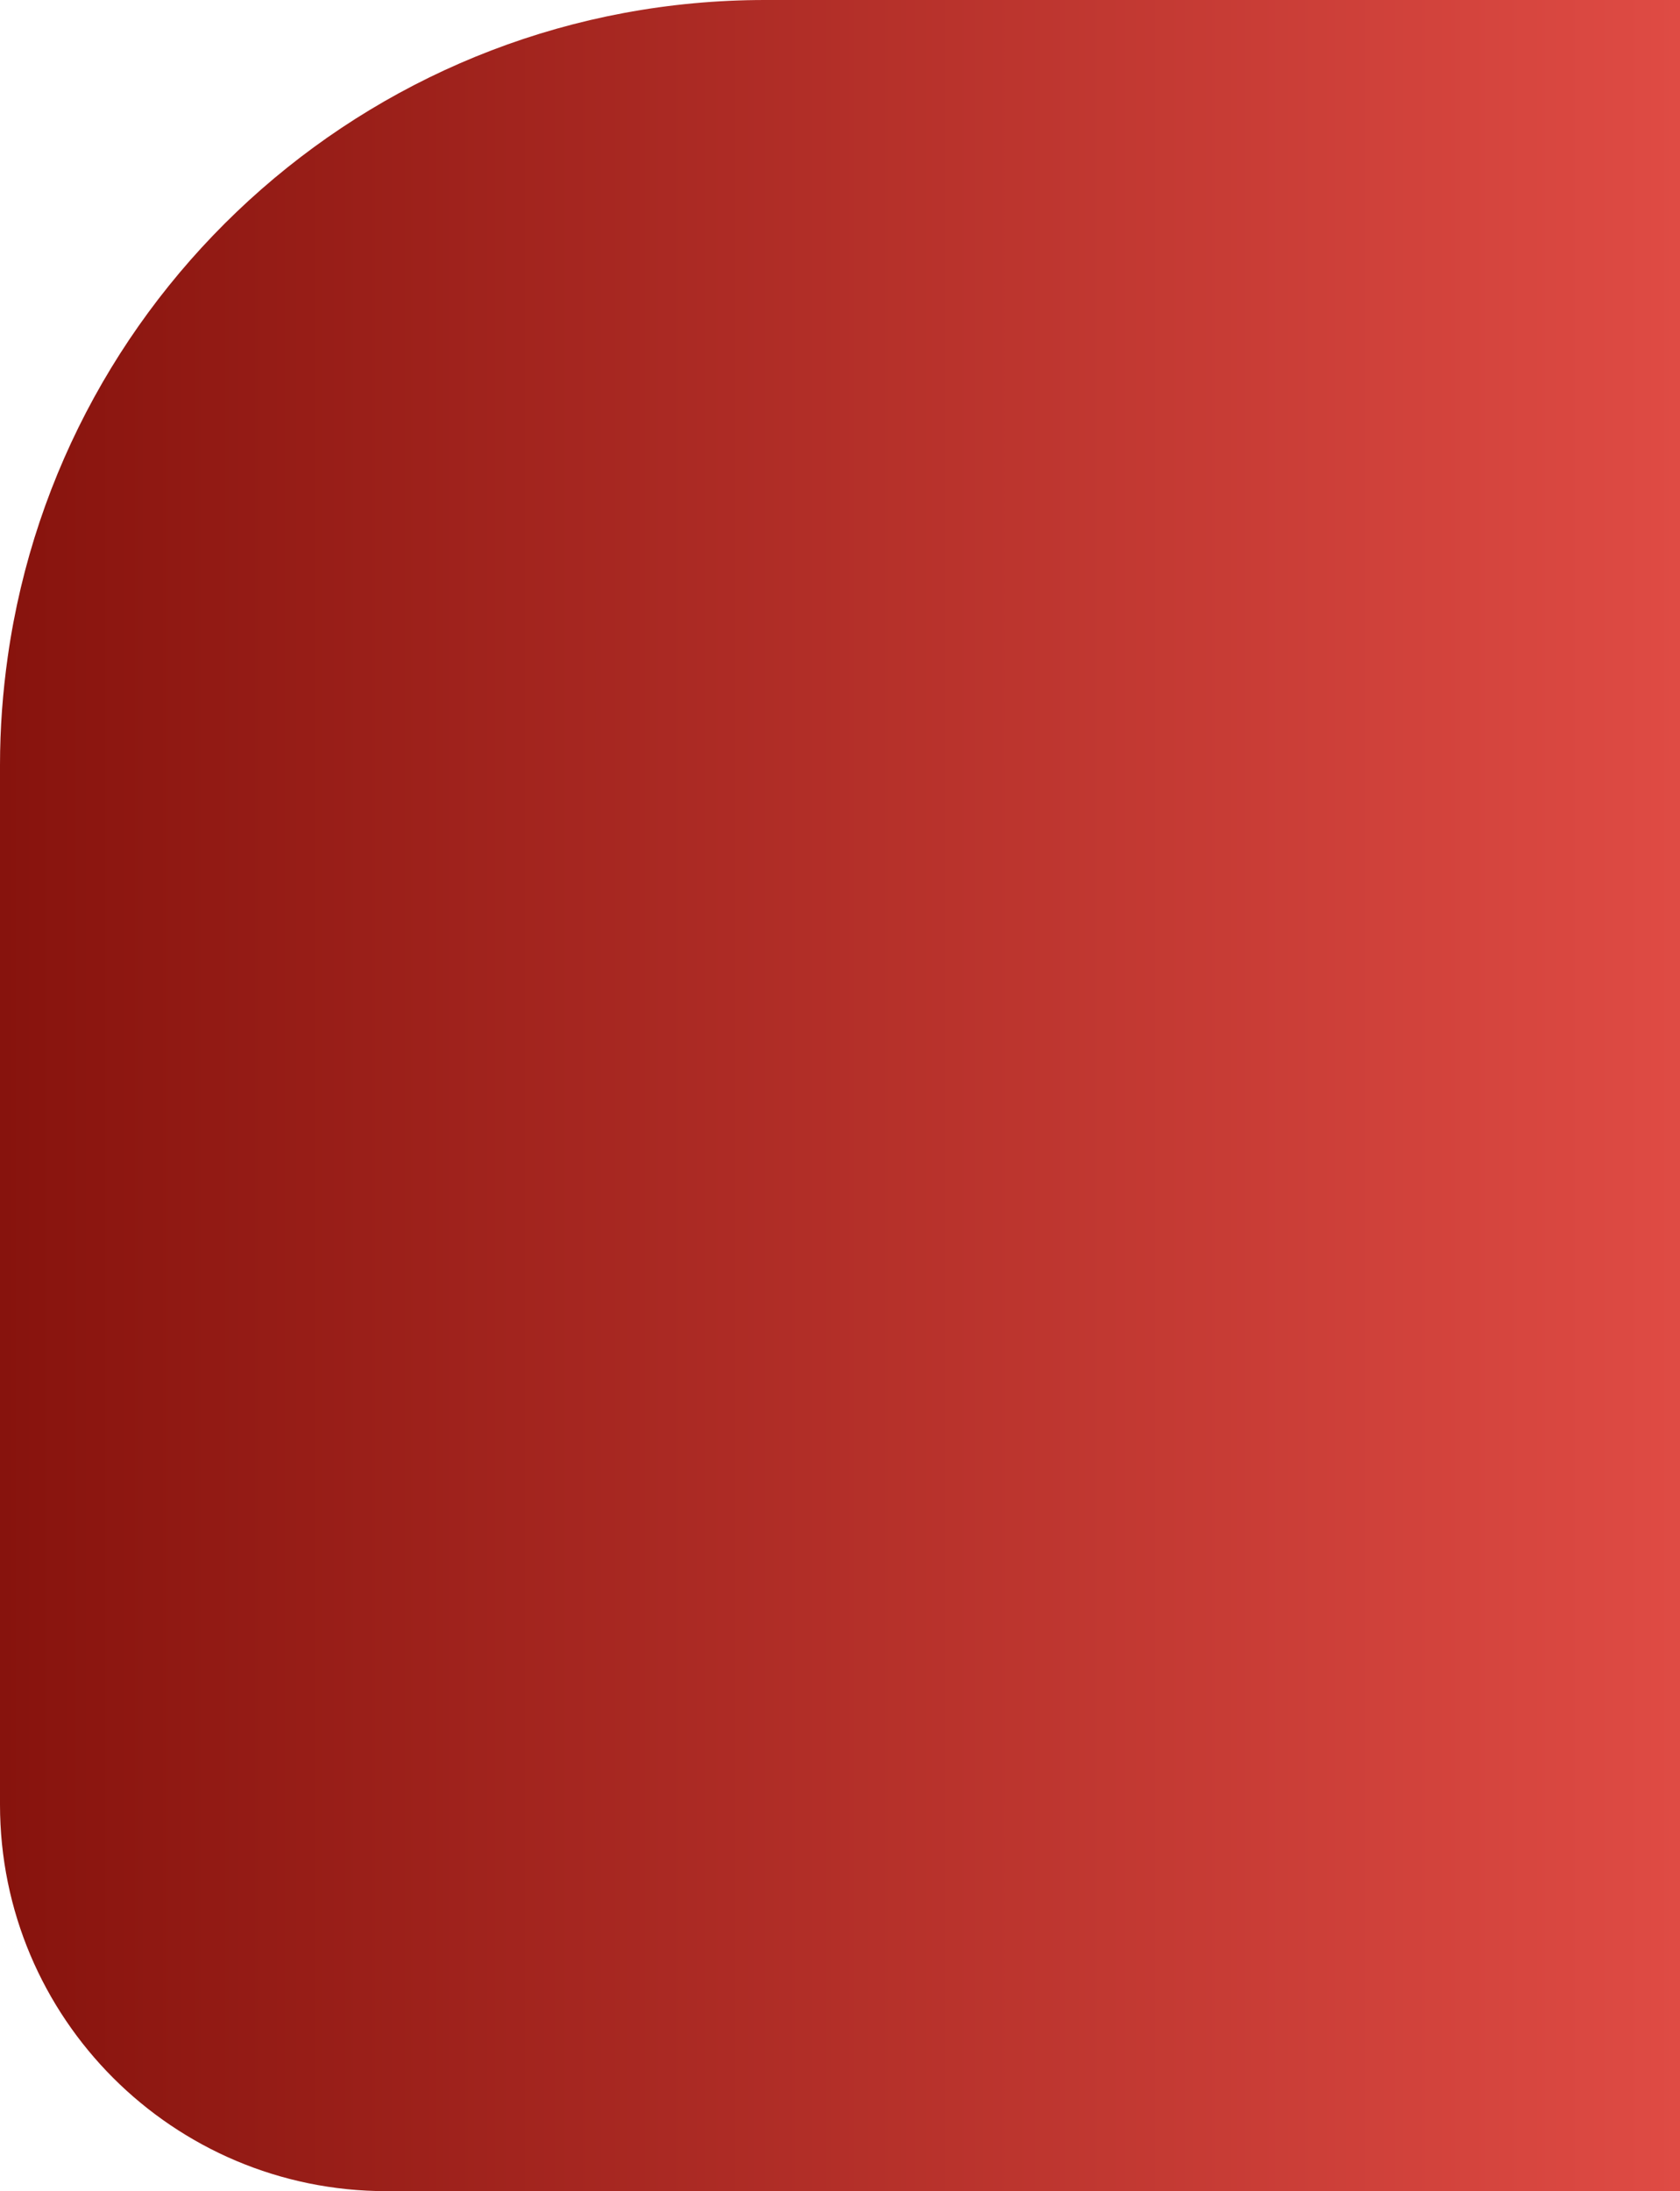 <?xml version="1.0" encoding="UTF-8"?><svg id="_レイヤー_2" xmlns="http://www.w3.org/2000/svg" width="43.361" height="56.547" xmlns:xlink="http://www.w3.org/1999/xlink" viewBox="0 0 43.361 56.547"><defs><style>.cls-1{fill:url(#_名称未設定グラデーション_7);}</style><linearGradient id="_名称未設定グラデーション_7" x1="0" y1="28.273" x2="43.361" y2="28.273" gradientUnits="userSpaceOnUse"><stop offset="0" stop-color="#87130d"/><stop offset="1" stop-color="#df4b44"/></linearGradient></defs><g id="_背景"><path class="cls-1" d="M19.745,0C9.792,0,1.562,7.366.201,16.943c-.13.916-.201,1.85-.201,2.801v26.827h0c0,5.509,4.466,9.976,9.976,9.976h33.386V0h-23.616Z"/></g></svg>